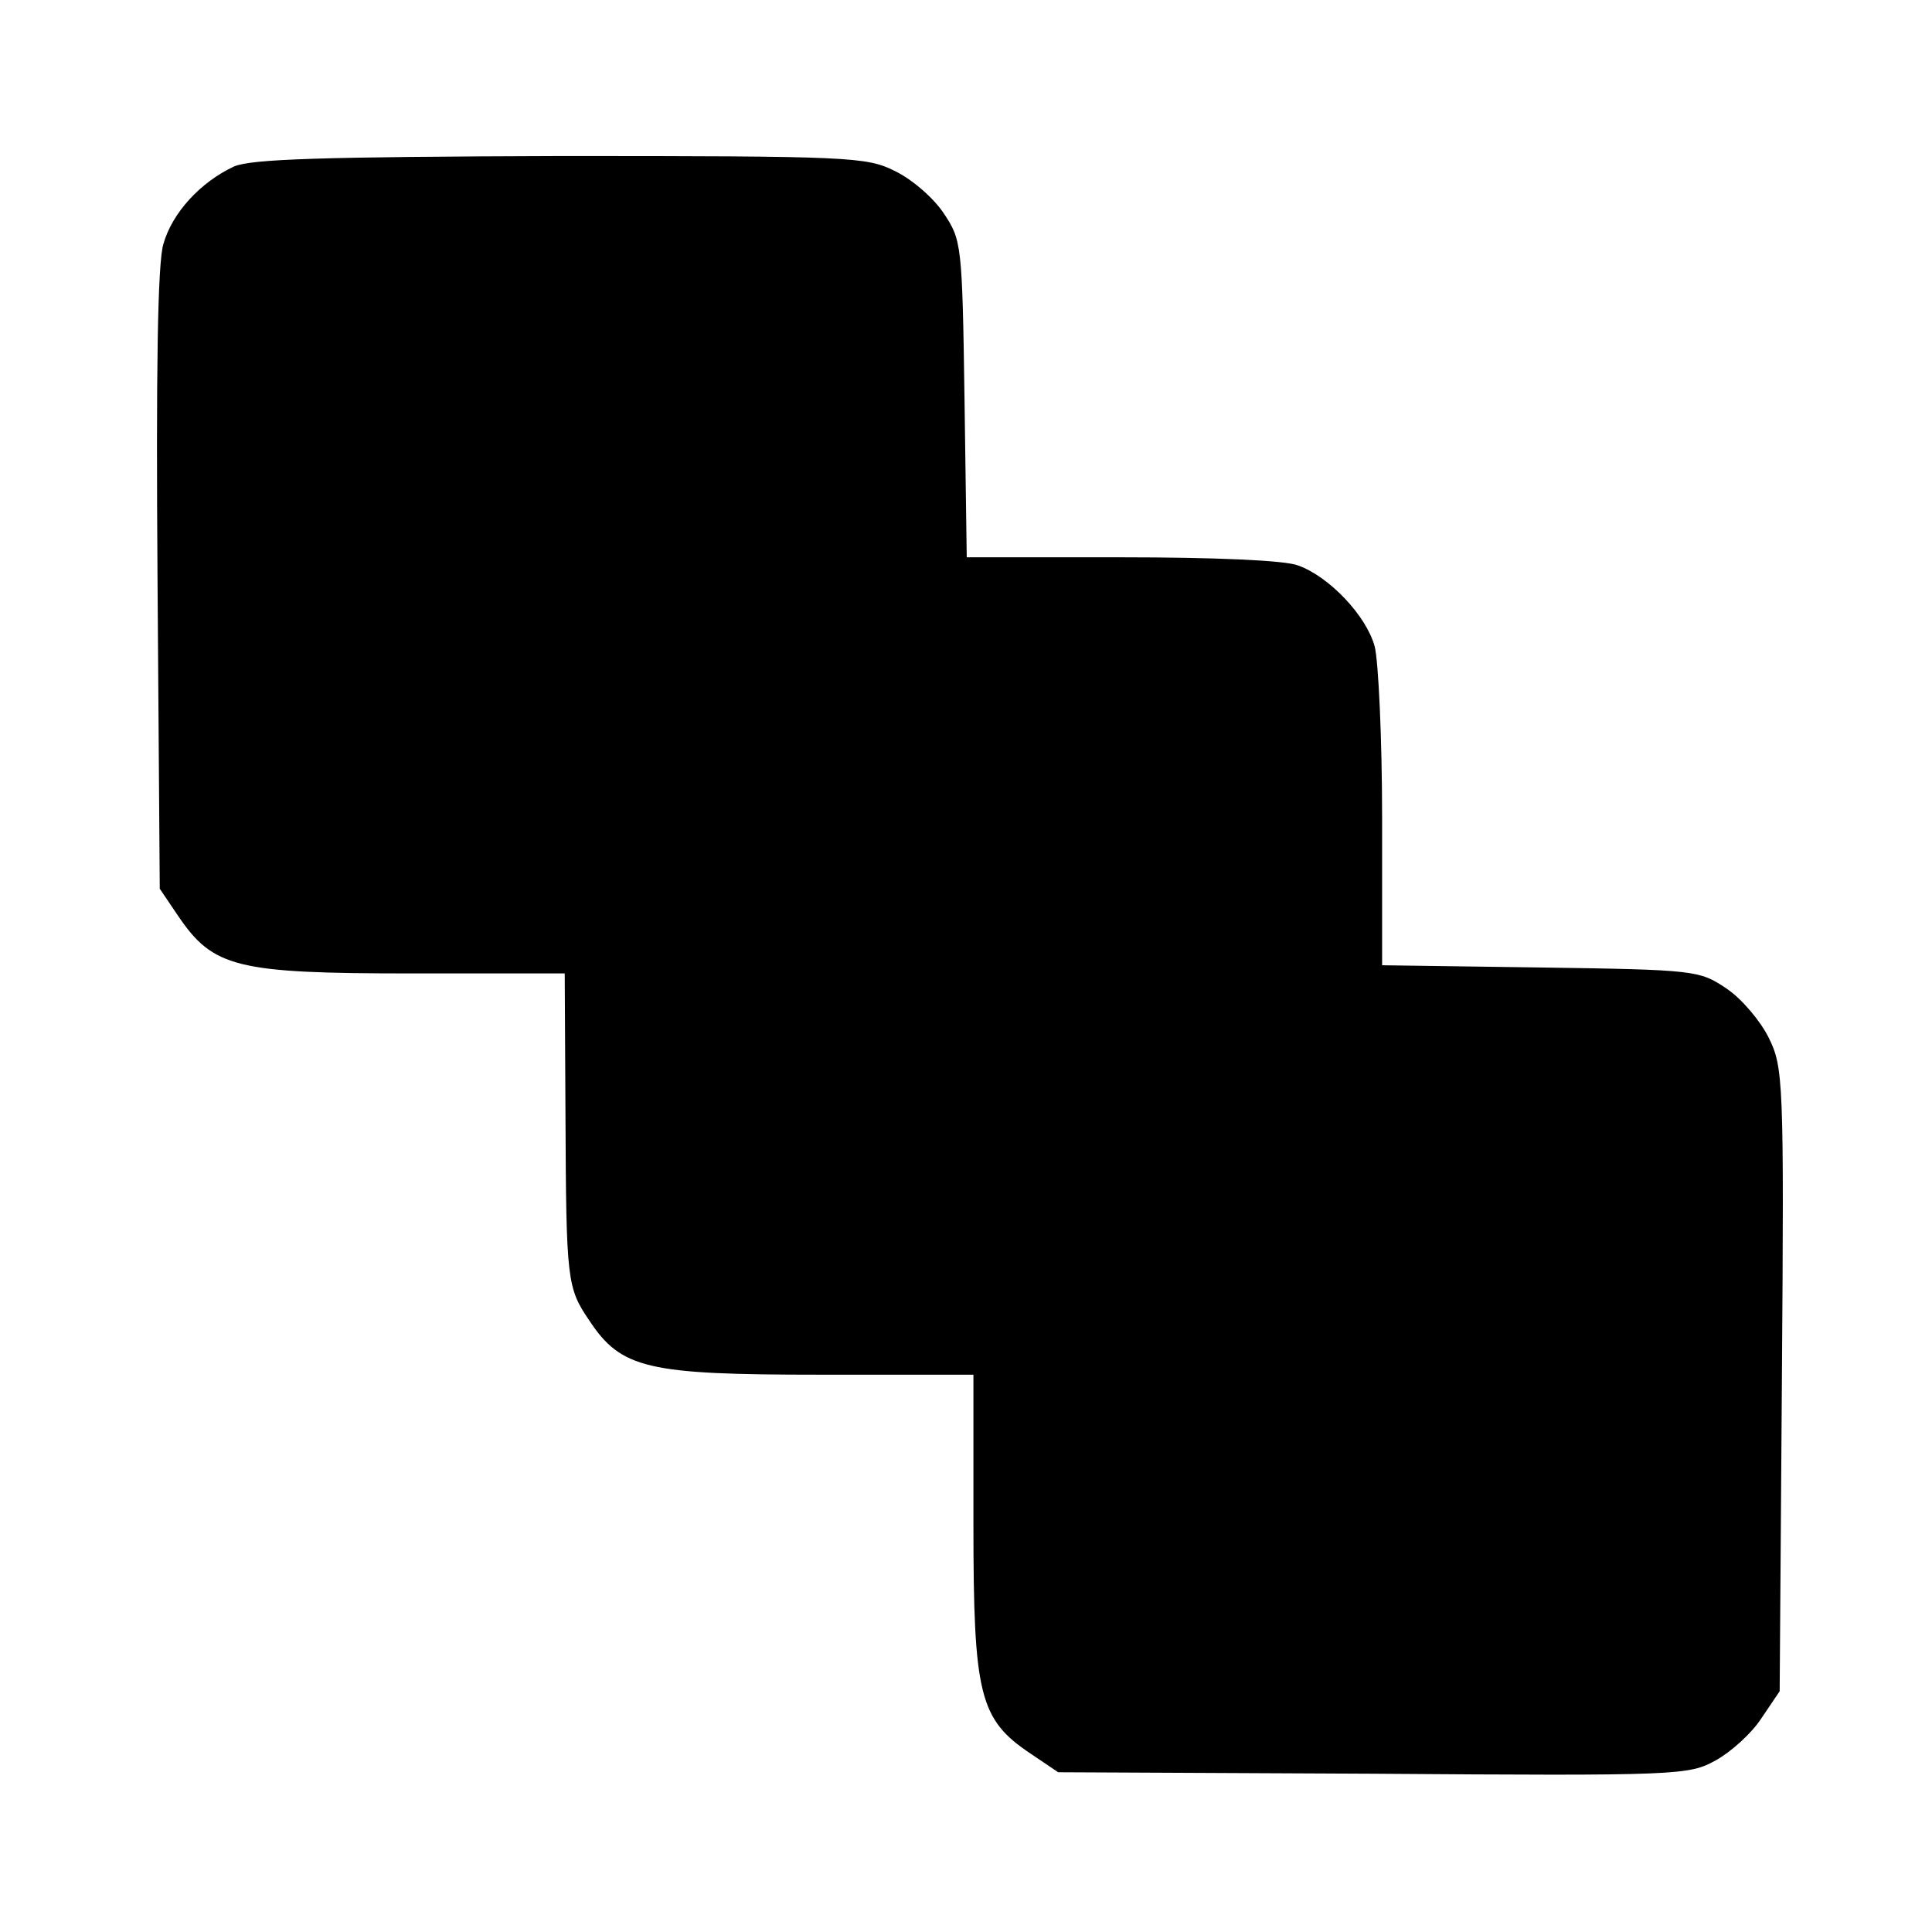 <?xml version="1.0" standalone="no"?>
<!DOCTYPE svg PUBLIC "-//W3C//DTD SVG 20010904//EN"
 "http://www.w3.org/TR/2001/REC-SVG-20010904/DTD/svg10.dtd">
<svg version="1.0" xmlns="http://www.w3.org/2000/svg"
 width="260pt" height="260pt" viewBox="0 0 260 260"
 preserveAspectRatio="xMidYMid meet">
<g transform="translate(0,260) scale(0.1,-0.1)"
fill="#000000" stroke="none">
<path d="M315 2376 c-45 -21 -83 -62 -95 -104 -8 -25 -10 -172 -8 -453 l3
-415 25 -37 c47 -69 78 -77 313 -77 l207 0 1 -192 c1 -221 2 -231 32 -275 43
-65 78 -73 310 -73 l207 0 0 -202 c0 -229 8 -262 77 -308 l37 -25 424 -2 c412
-3 425 -2 461 18 20 11 48 36 61 56 l25 37 3 419 c3 403 2 421 -18 461 -11 22
-36 52 -57 66 -36 24 -41 25 -250 28 l-213 3 0 197 c0 108 -5 213 -10 232 -11
41 -61 94 -103 109 -17 7 -114 11 -237 11 l-209 0 -3 213 c-3 209 -4 214 -28
250 -14 21 -43 46 -66 57 -38 19 -61 20 -450 20 -323 -1 -415 -4 -439 -14z"/>
</g>
</svg>
